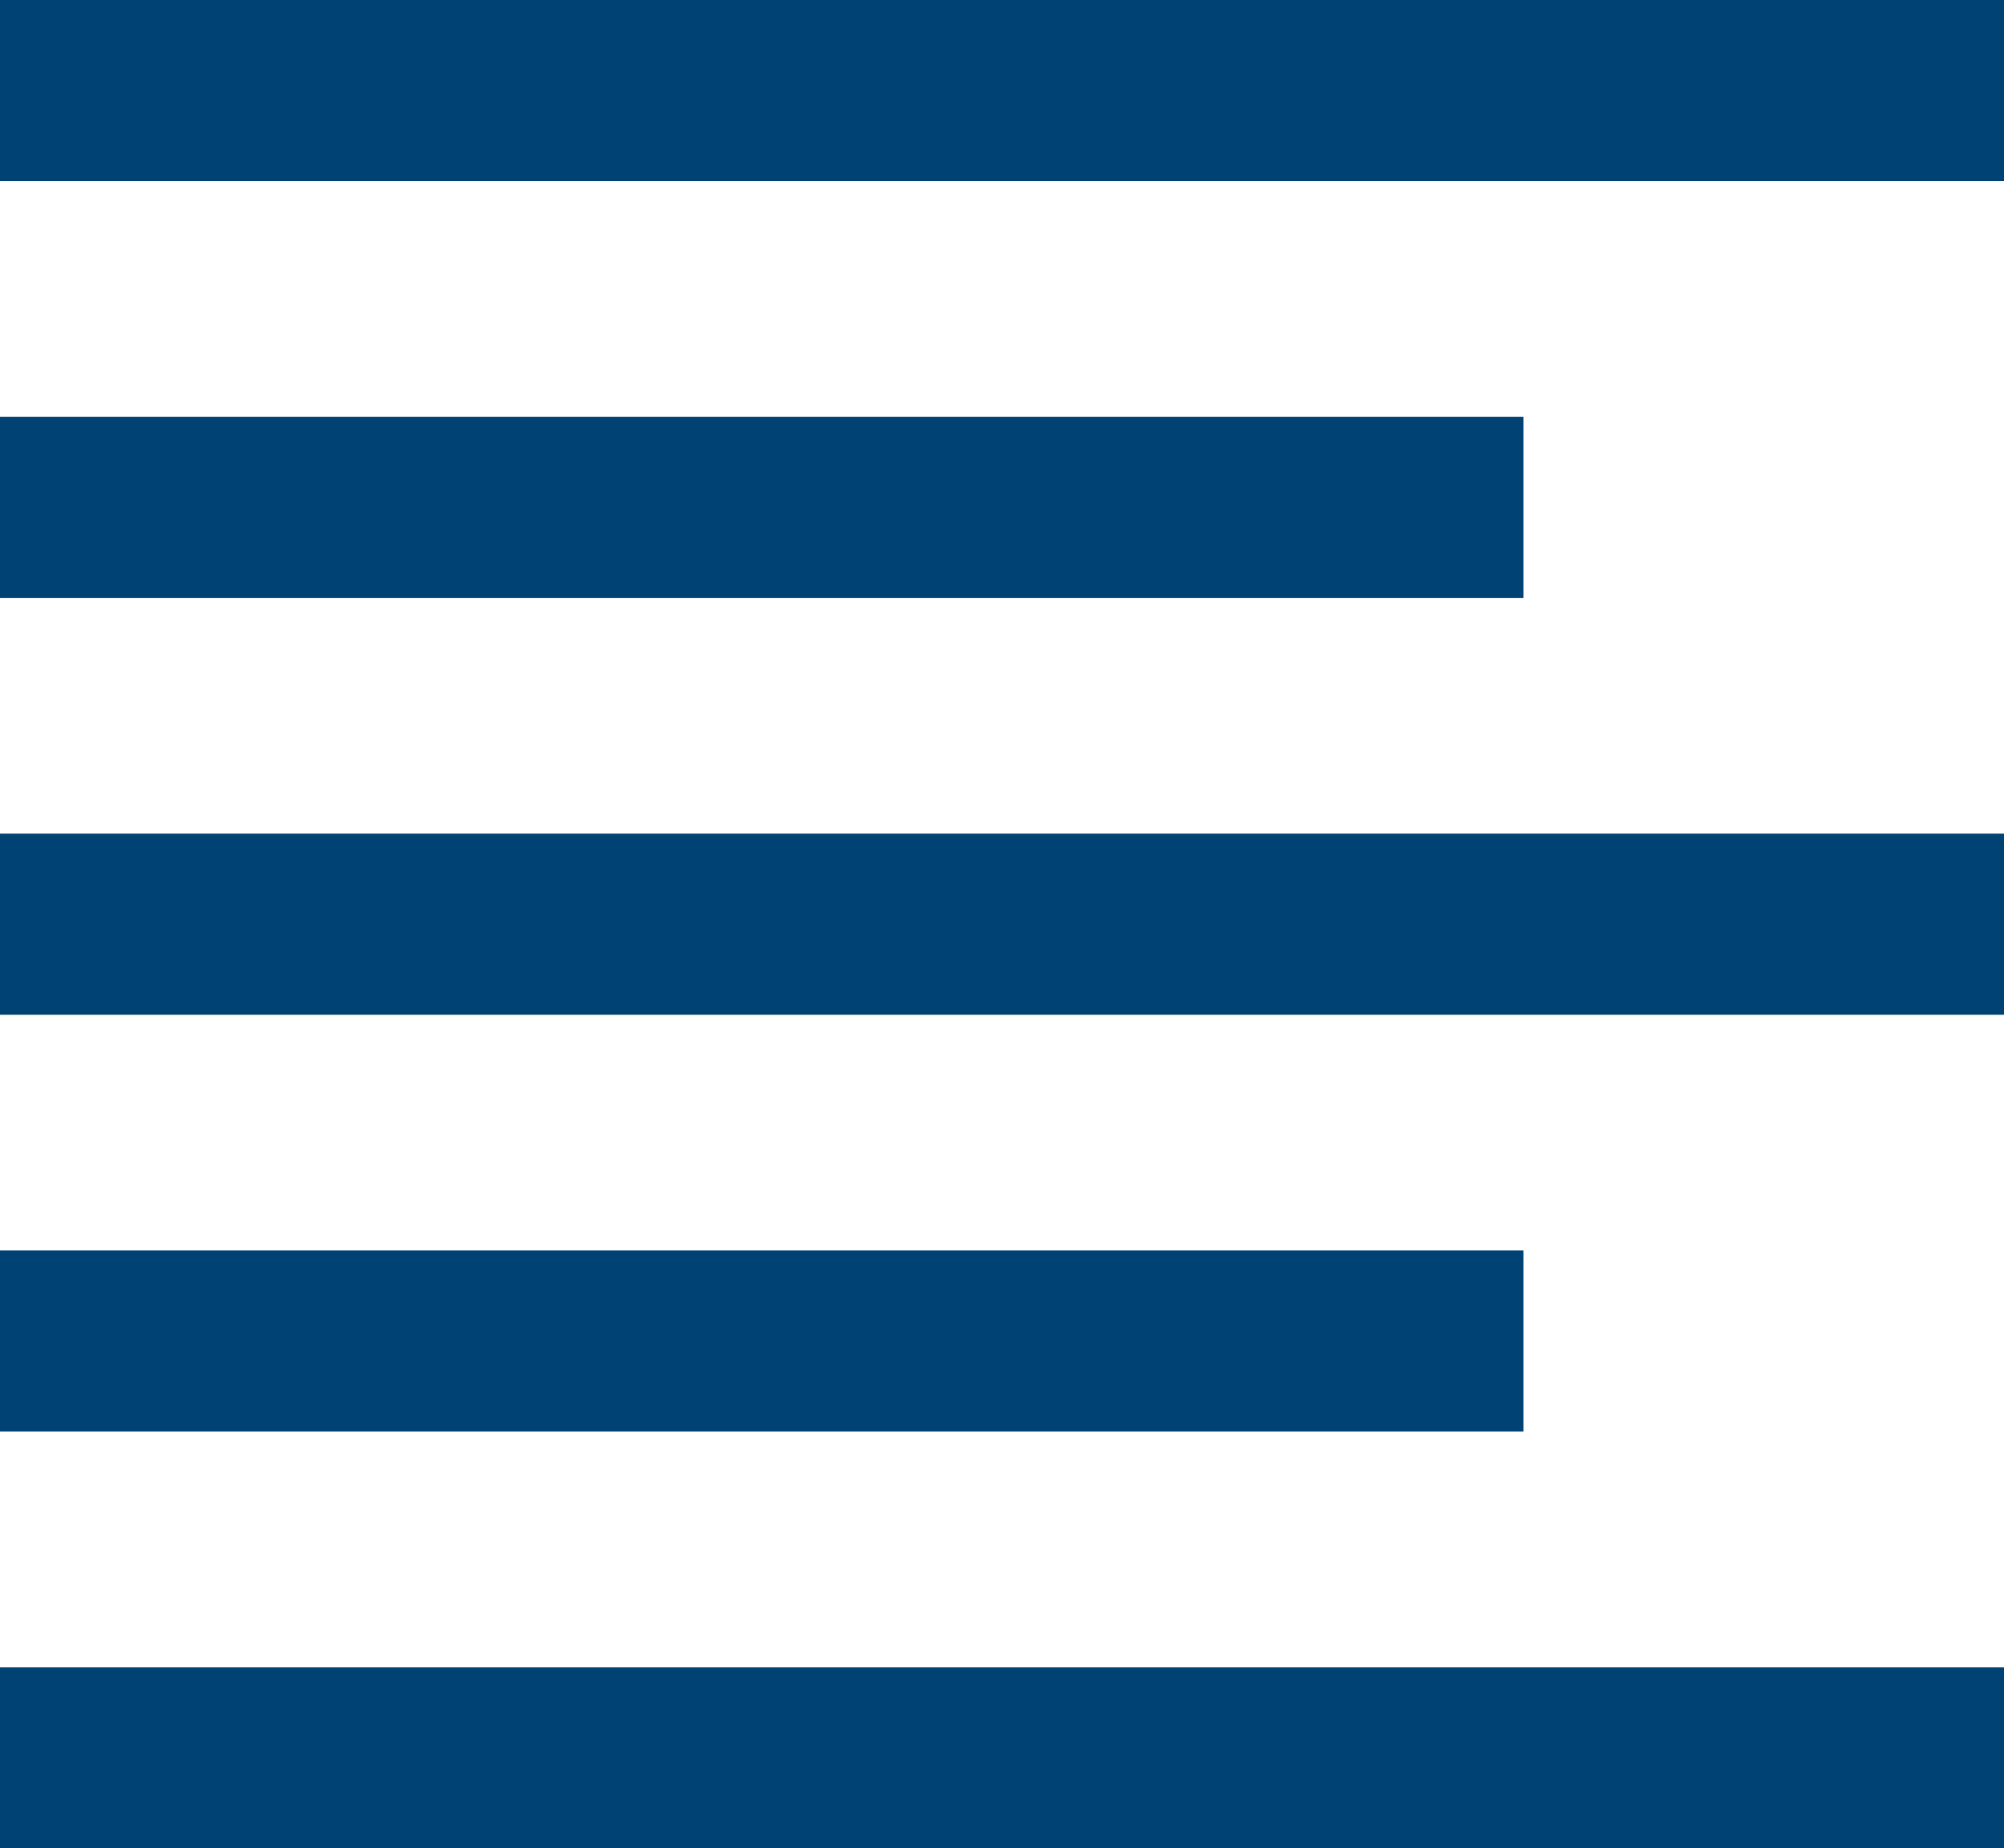 <svg id="left-alignment" xmlns="http://www.w3.org/2000/svg" width="30.496" height="28.135" viewBox="0 0 30.496 28.135">
  <rect id="Rectangle_193" data-name="Rectangle 193" width="30.496" height="2.757" transform="translate(0 0)" fill="#004274"/>
  <rect id="Rectangle_194" data-name="Rectangle 194" width="23.183" height="2.757" transform="translate(0 6.344)" fill="#004274"/>
  <rect id="Rectangle_195" data-name="Rectangle 195" width="30.496" height="2.757" transform="translate(0 12.689)" fill="#004274"/>
  <rect id="Rectangle_196" data-name="Rectangle 196" width="23.183" height="2.757" transform="translate(0 19.034)" fill="#004274"/>
  <rect id="Rectangle_197" data-name="Rectangle 197" width="30.496" height="2.757" transform="translate(0 25.378)" fill="#004274"/>
</svg>
